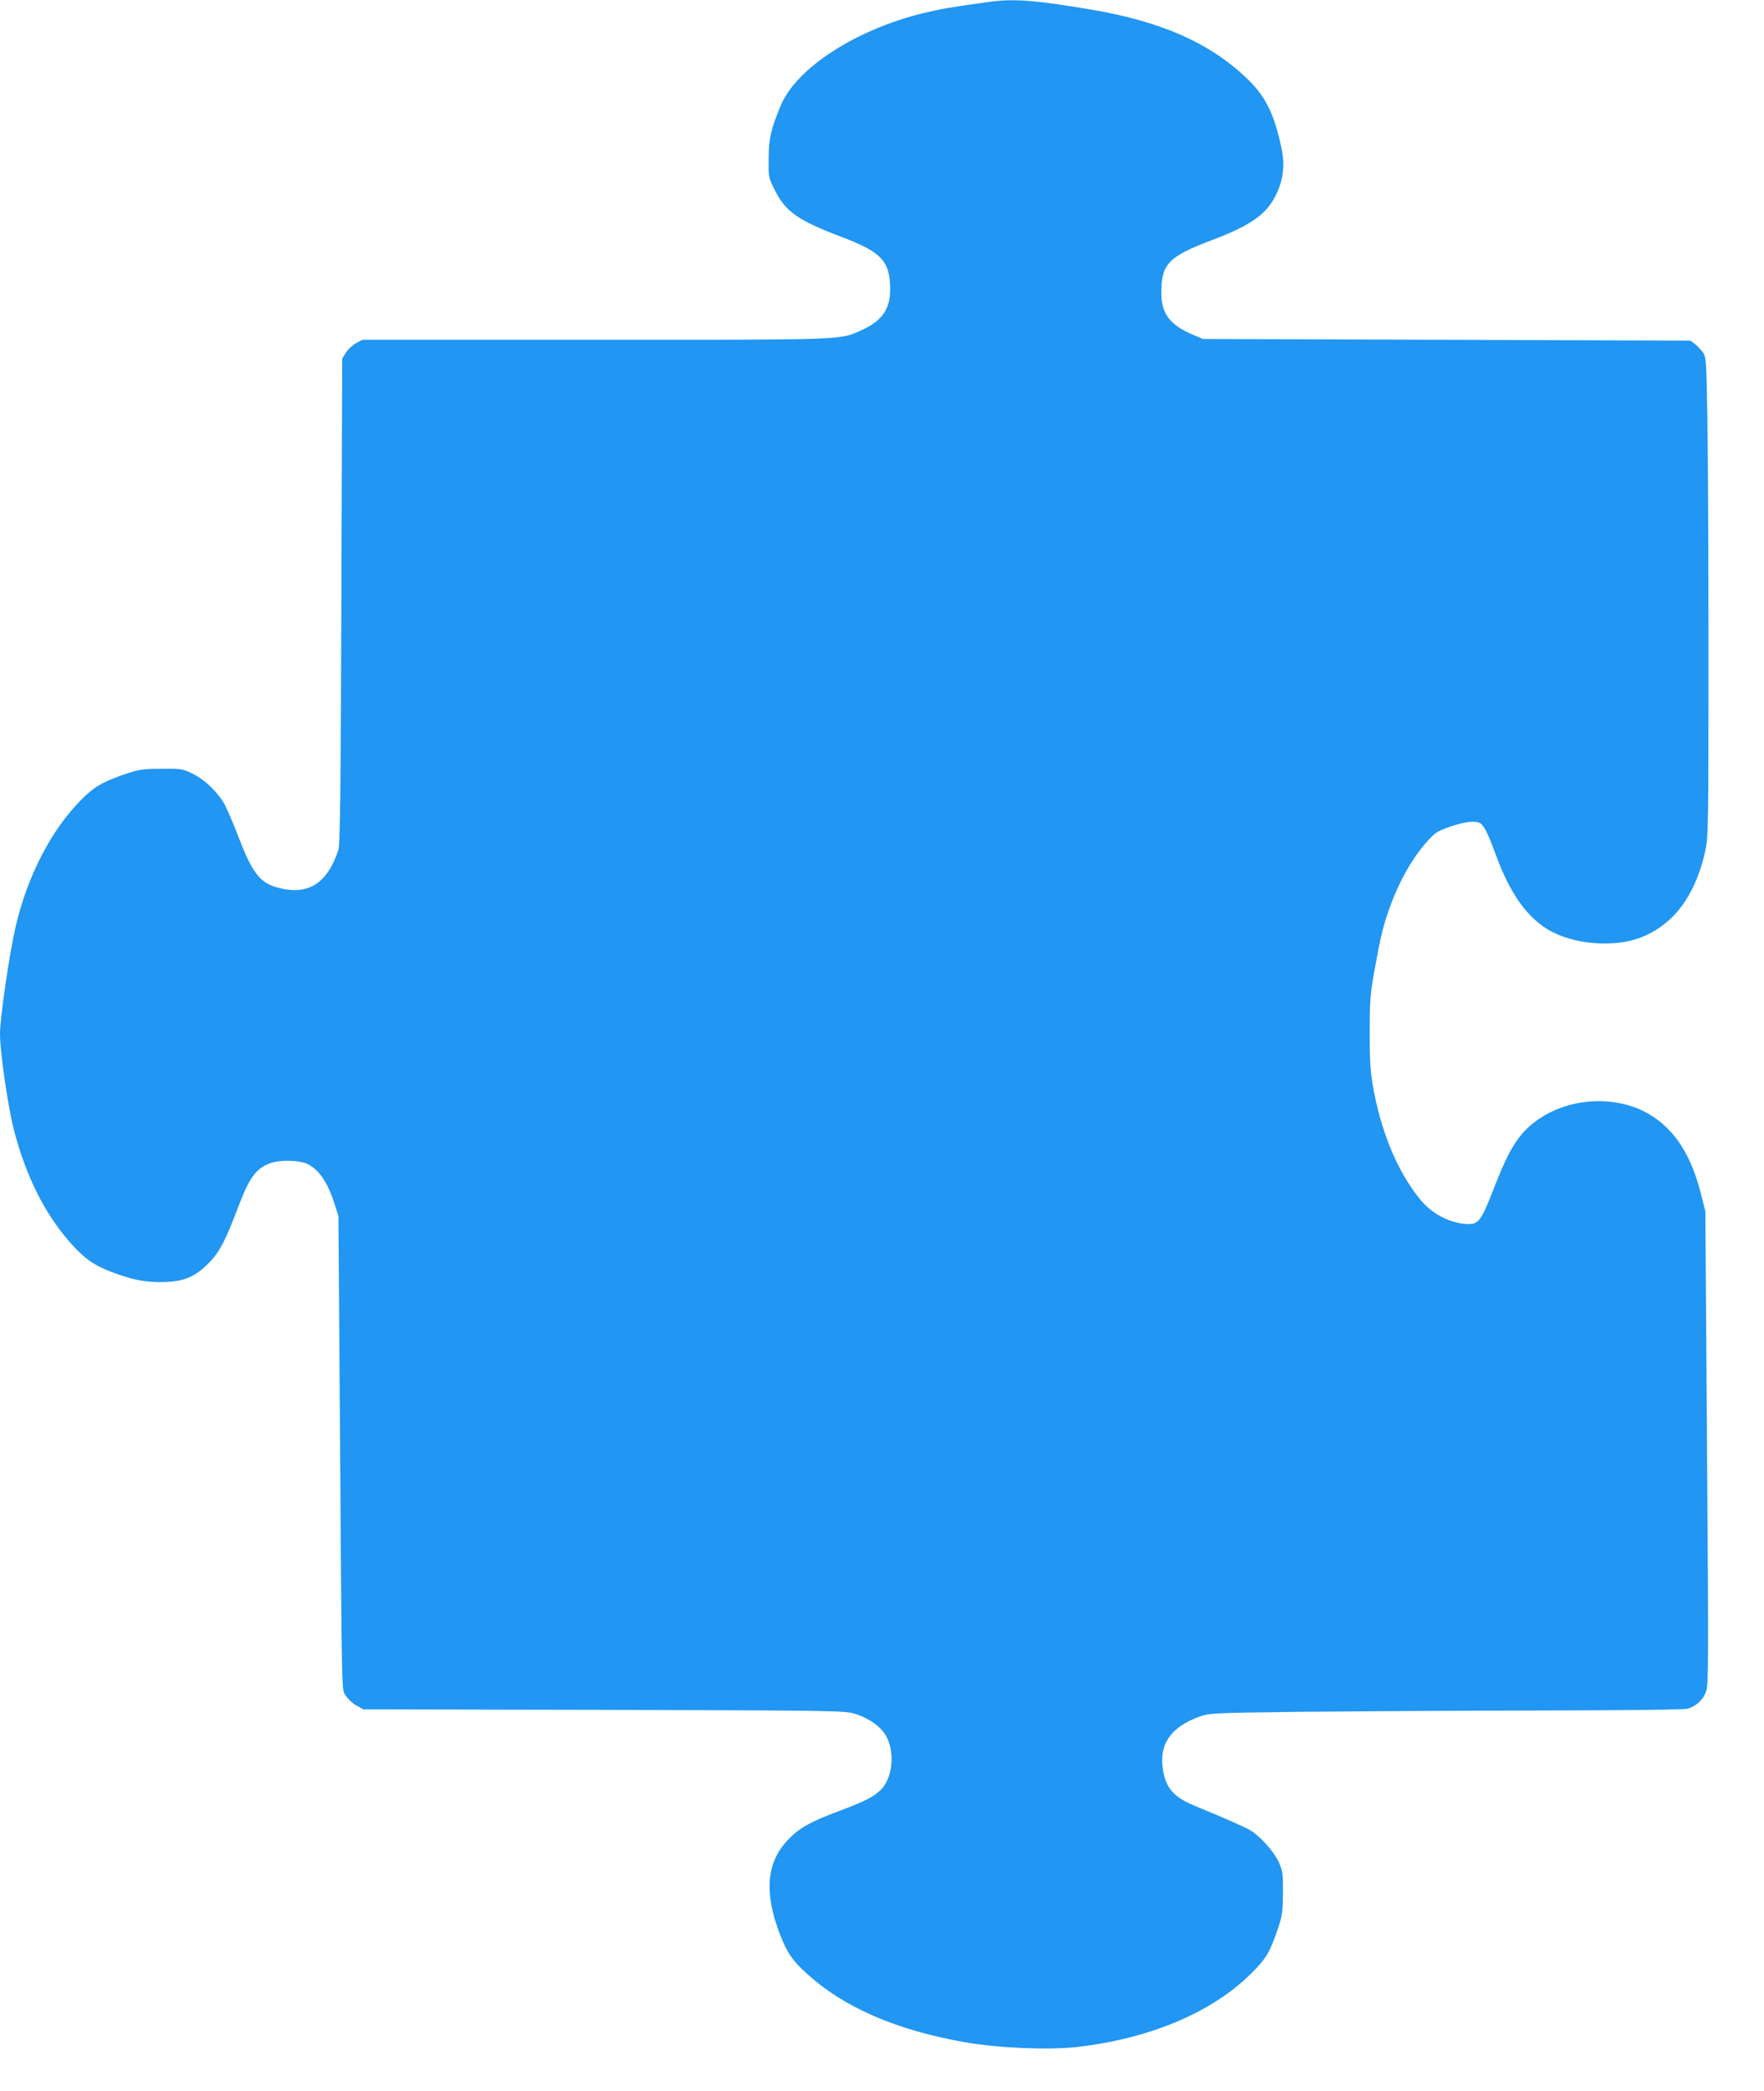 <?xml version="1.0" standalone="no"?>
<!DOCTYPE svg PUBLIC "-//W3C//DTD SVG 20010904//EN"
 "http://www.w3.org/TR/2001/REC-SVG-20010904/DTD/svg10.dtd">
<svg version="1.0" xmlns="http://www.w3.org/2000/svg"
 width="1080pt" height="1280pt" viewBox="0 0 1080 1280"
 preserveAspectRatio="xMidYMid meet">
<g transform="translate(0,1280) scale(0.1,-0.1)"
fill="#2196f3" stroke="none">
<path d="M6060 12789 c-239 -33 -298 -43 -410 -70 -414 -102 -774 -336 -870
-565 -60 -145 -73 -199 -74 -324 -1 -115 -1 -117 37 -192 66 -134 142 -187
411 -289 245 -93 296 -148 296 -323 0 -119 -51 -191 -175 -247 -135 -61 -77
-59 -1636 -59 l-1421 0 -40 -22 c-21 -12 -49 -38 -61 -58 l-22 -35 -5 -1485
c-4 -1206 -8 -1493 -19 -1525 -69 -207 -188 -279 -373 -228 -109 30 -155 91
-244 325 -30 78 -67 163 -81 188 -44 75 -120 147 -192 183 -64 31 -69 32 -191
31 -109 0 -136 -4 -210 -28 -147 -49 -203 -81 -283 -162 -183 -184 -329 -466
-401 -775 -39 -169 -96 -560 -96 -659 0 -110 48 -440 84 -583 73 -282 186
-510 340 -687 89 -102 148 -144 255 -185 133 -51 217 -67 331 -63 119 4 188
34 270 118 63 64 99 133 171 322 73 195 110 248 194 284 62 26 189 24 241 -3
71 -38 121 -113 164 -248 l22 -70 9 -1245 c12 -1756 10 -1648 36 -1690 12 -20
41 -47 65 -60 l42 -24 1471 -3 c1408 -4 1473 -5 1535 -23 89 -26 167 -82 198
-142 52 -101 36 -253 -34 -323 -43 -44 -101 -73 -256 -131 -178 -66 -248 -106
-317 -180 -129 -138 -144 -322 -45 -577 42 -109 75 -158 160 -235 228 -210
551 -350 974 -424 208 -36 507 -48 682 -29 448 51 829 212 1069 451 92 91 115
131 165 280 25 76 28 99 29 215 0 121 -2 134 -27 188 -31 66 -114 158 -174
193 -37 22 -142 68 -338 149 -130 54 -178 108 -196 222 -25 155 47 260 222
324 62 22 74 23 608 30 300 3 950 7 1445 8 585 1 913 5 937 11 52 15 94 53
113 104 15 39 16 156 6 1492 l-10 1449 -30 118 c-65 252 -182 416 -357 499
-199 94 -461 70 -641 -58 -114 -81 -173 -175 -268 -421 -75 -194 -93 -219
-160 -216 -106 4 -216 61 -288 148 -142 172 -245 422 -294 711 -13 82 -18 161
-17 319 0 184 3 229 27 363 15 85 34 182 42 217 55 234 163 456 292 594 41 45
60 56 133 81 98 34 169 39 192 13 24 -27 45 -74 88 -191 81 -220 178 -362 304
-444 113 -73 284 -107 447 -89 165 18 309 108 405 252 57 87 100 194 125 314
18 85 19 156 19 1191 0 605 -3 1264 -7 1463 -6 346 -7 364 -27 394 -12 16 -34
40 -49 51 l-28 21 -1492 5 -1492 5 -66 28 c-136 58 -189 128 -189 253 0 179
43 223 312 325 235 89 331 156 389 274 46 93 57 184 35 287 -45 212 -97 317
-210 426 -230 221 -530 353 -971 426 -330 55 -459 65 -605 45z"/>
</g>
</svg>

